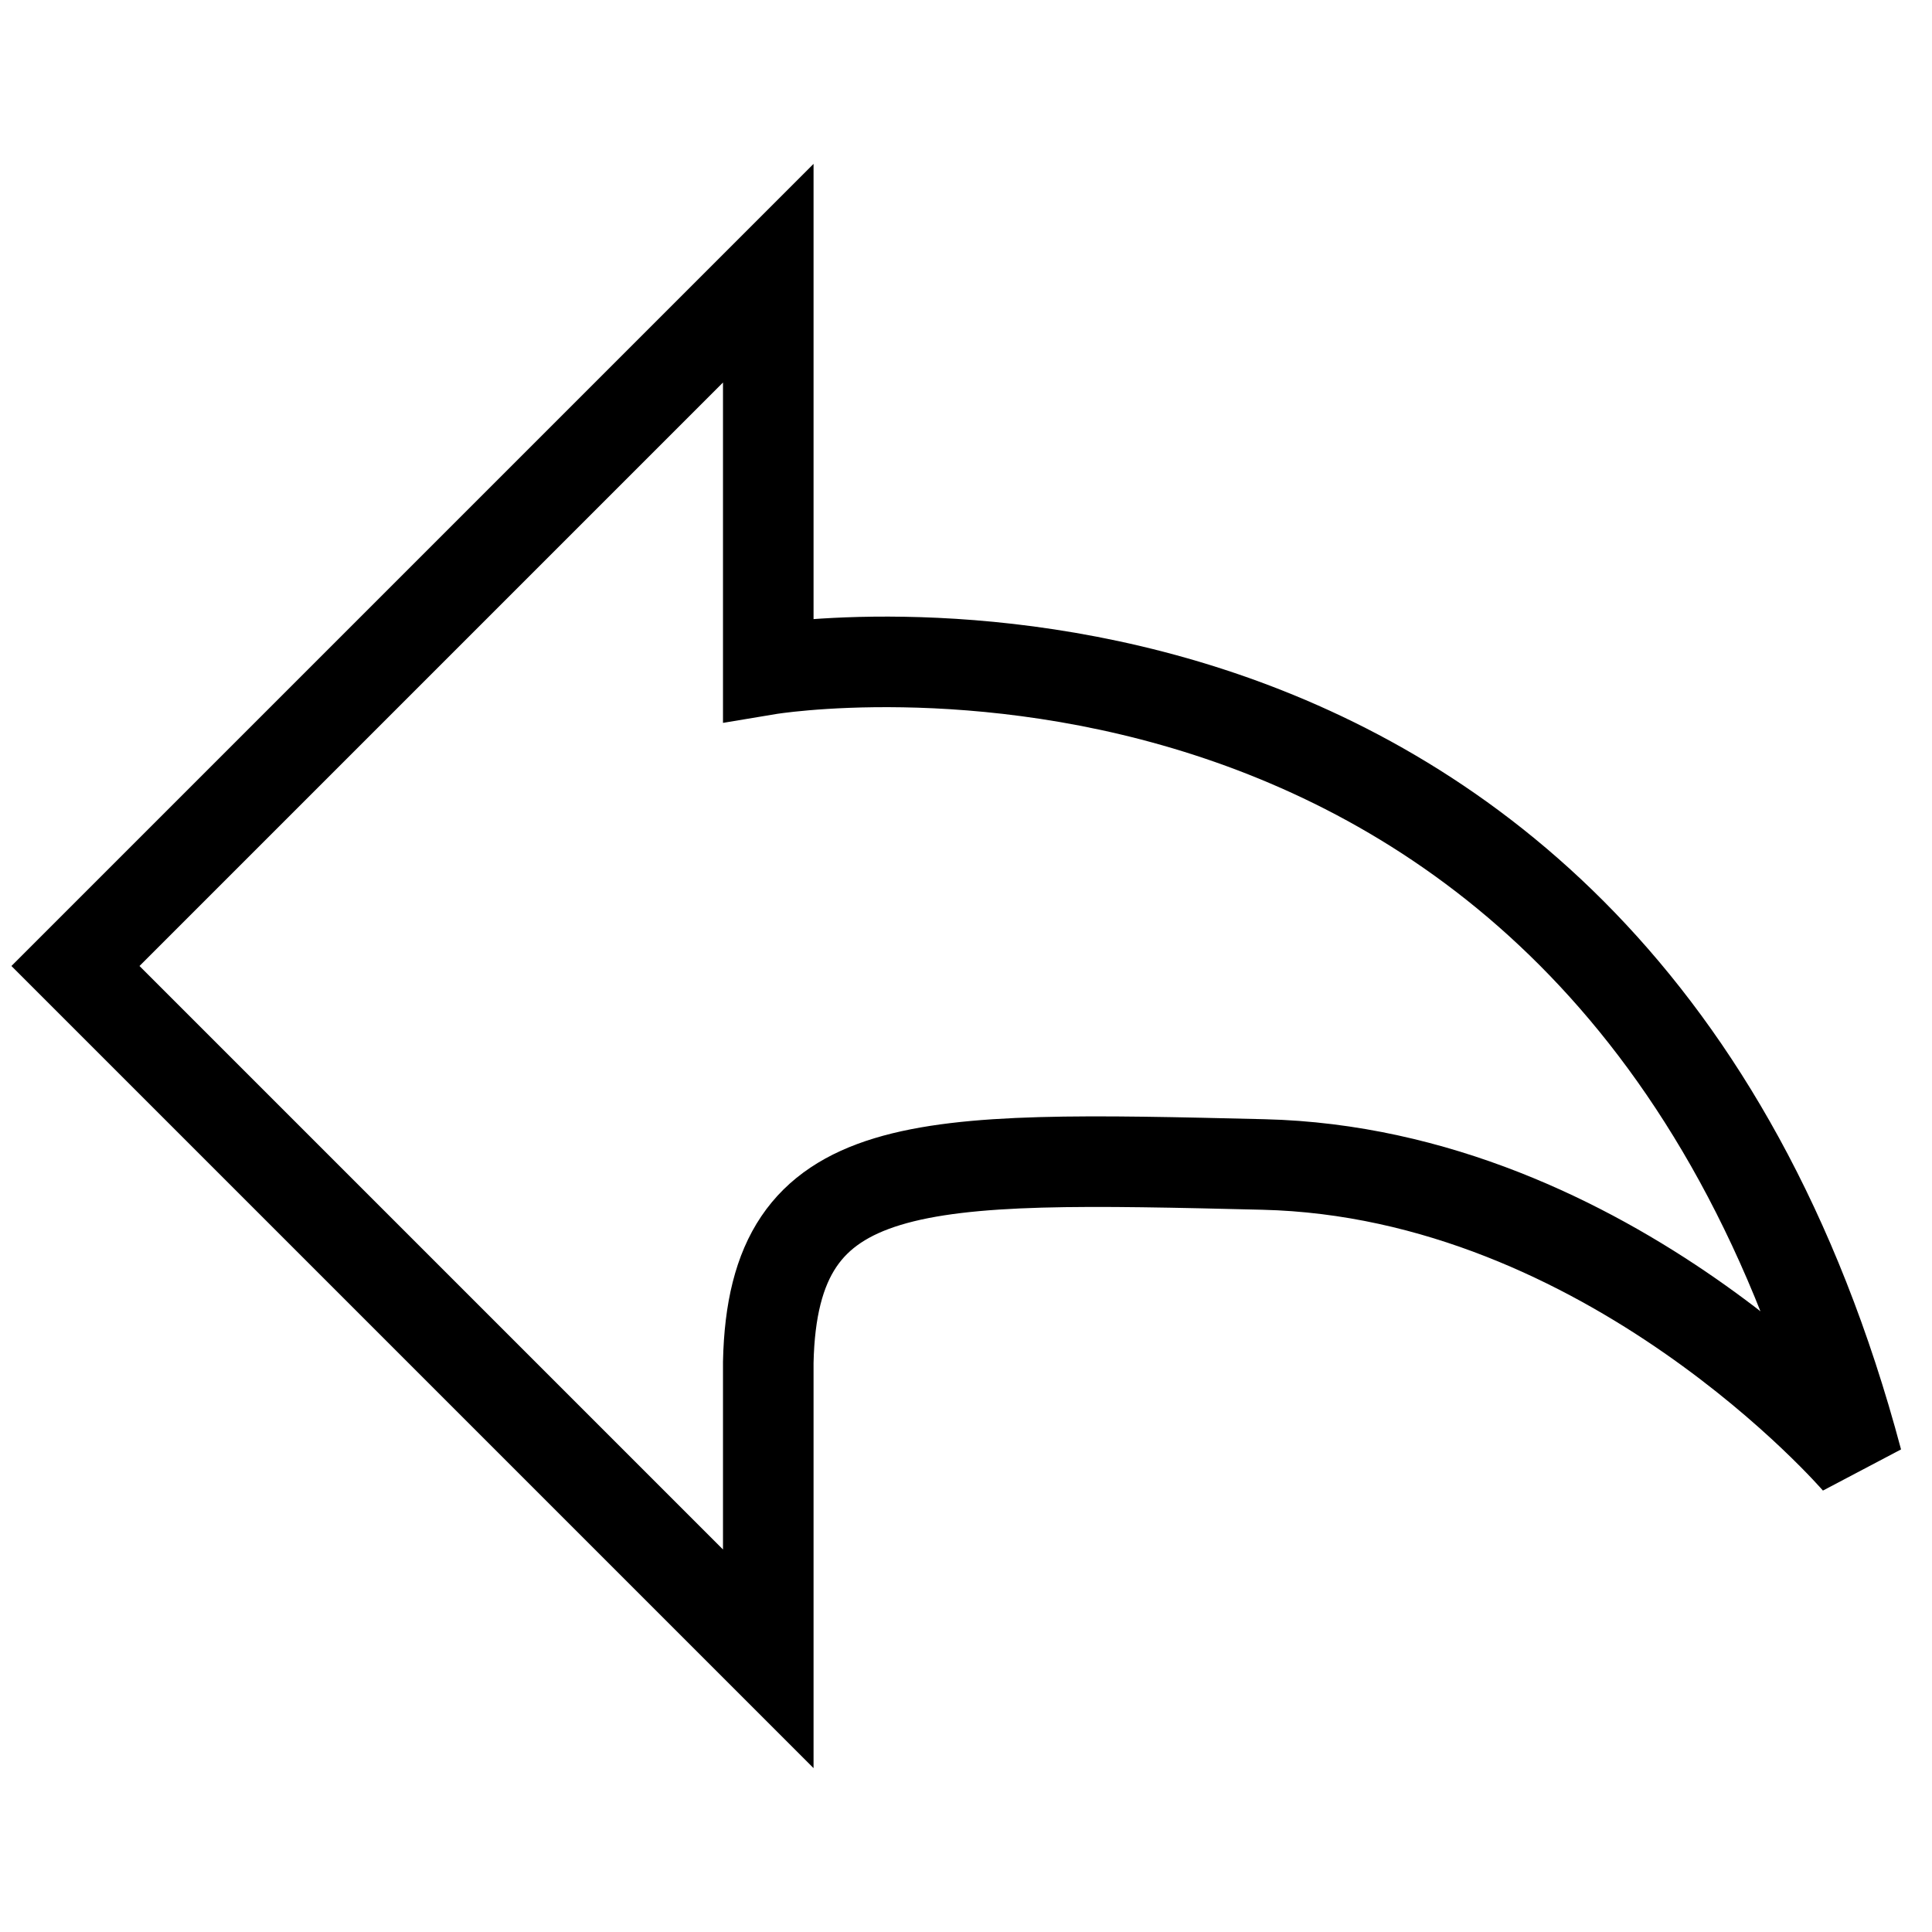 <?xml version="1.0" encoding="utf-8"?>
<!-- Svg Vector Icons : http://www.onlinewebfonts.com/icon -->
<!DOCTYPE svg PUBLIC "-//W3C//DTD SVG 1.1//EN" "http://www.w3.org/Graphics/SVG/1.1/DTD/svg11.dtd">
<svg version="1.1" xmlns="http://www.w3.org/2000/svg" xmlns:xlink="http://www.w3.org/1999/xlink" x="0px" y="0px" viewBox="0 0 256 256" enable-background="new 0 0 256 256" xml:space="preserve">
<g> <path stroke-width="12" fill-opacity="0" stroke="#000000"  d="M101.8,88.7V36.2L10,128l91.8,91.8v-39.3c0.6-27.8,19.7-27.3,65.6-26.2c45.9,1.1,78.7,39.3,78.7,39.3 C213.2,70.1,101.8,88.7,101.8,88.7L101.8,88.7z"/></g>
</svg>